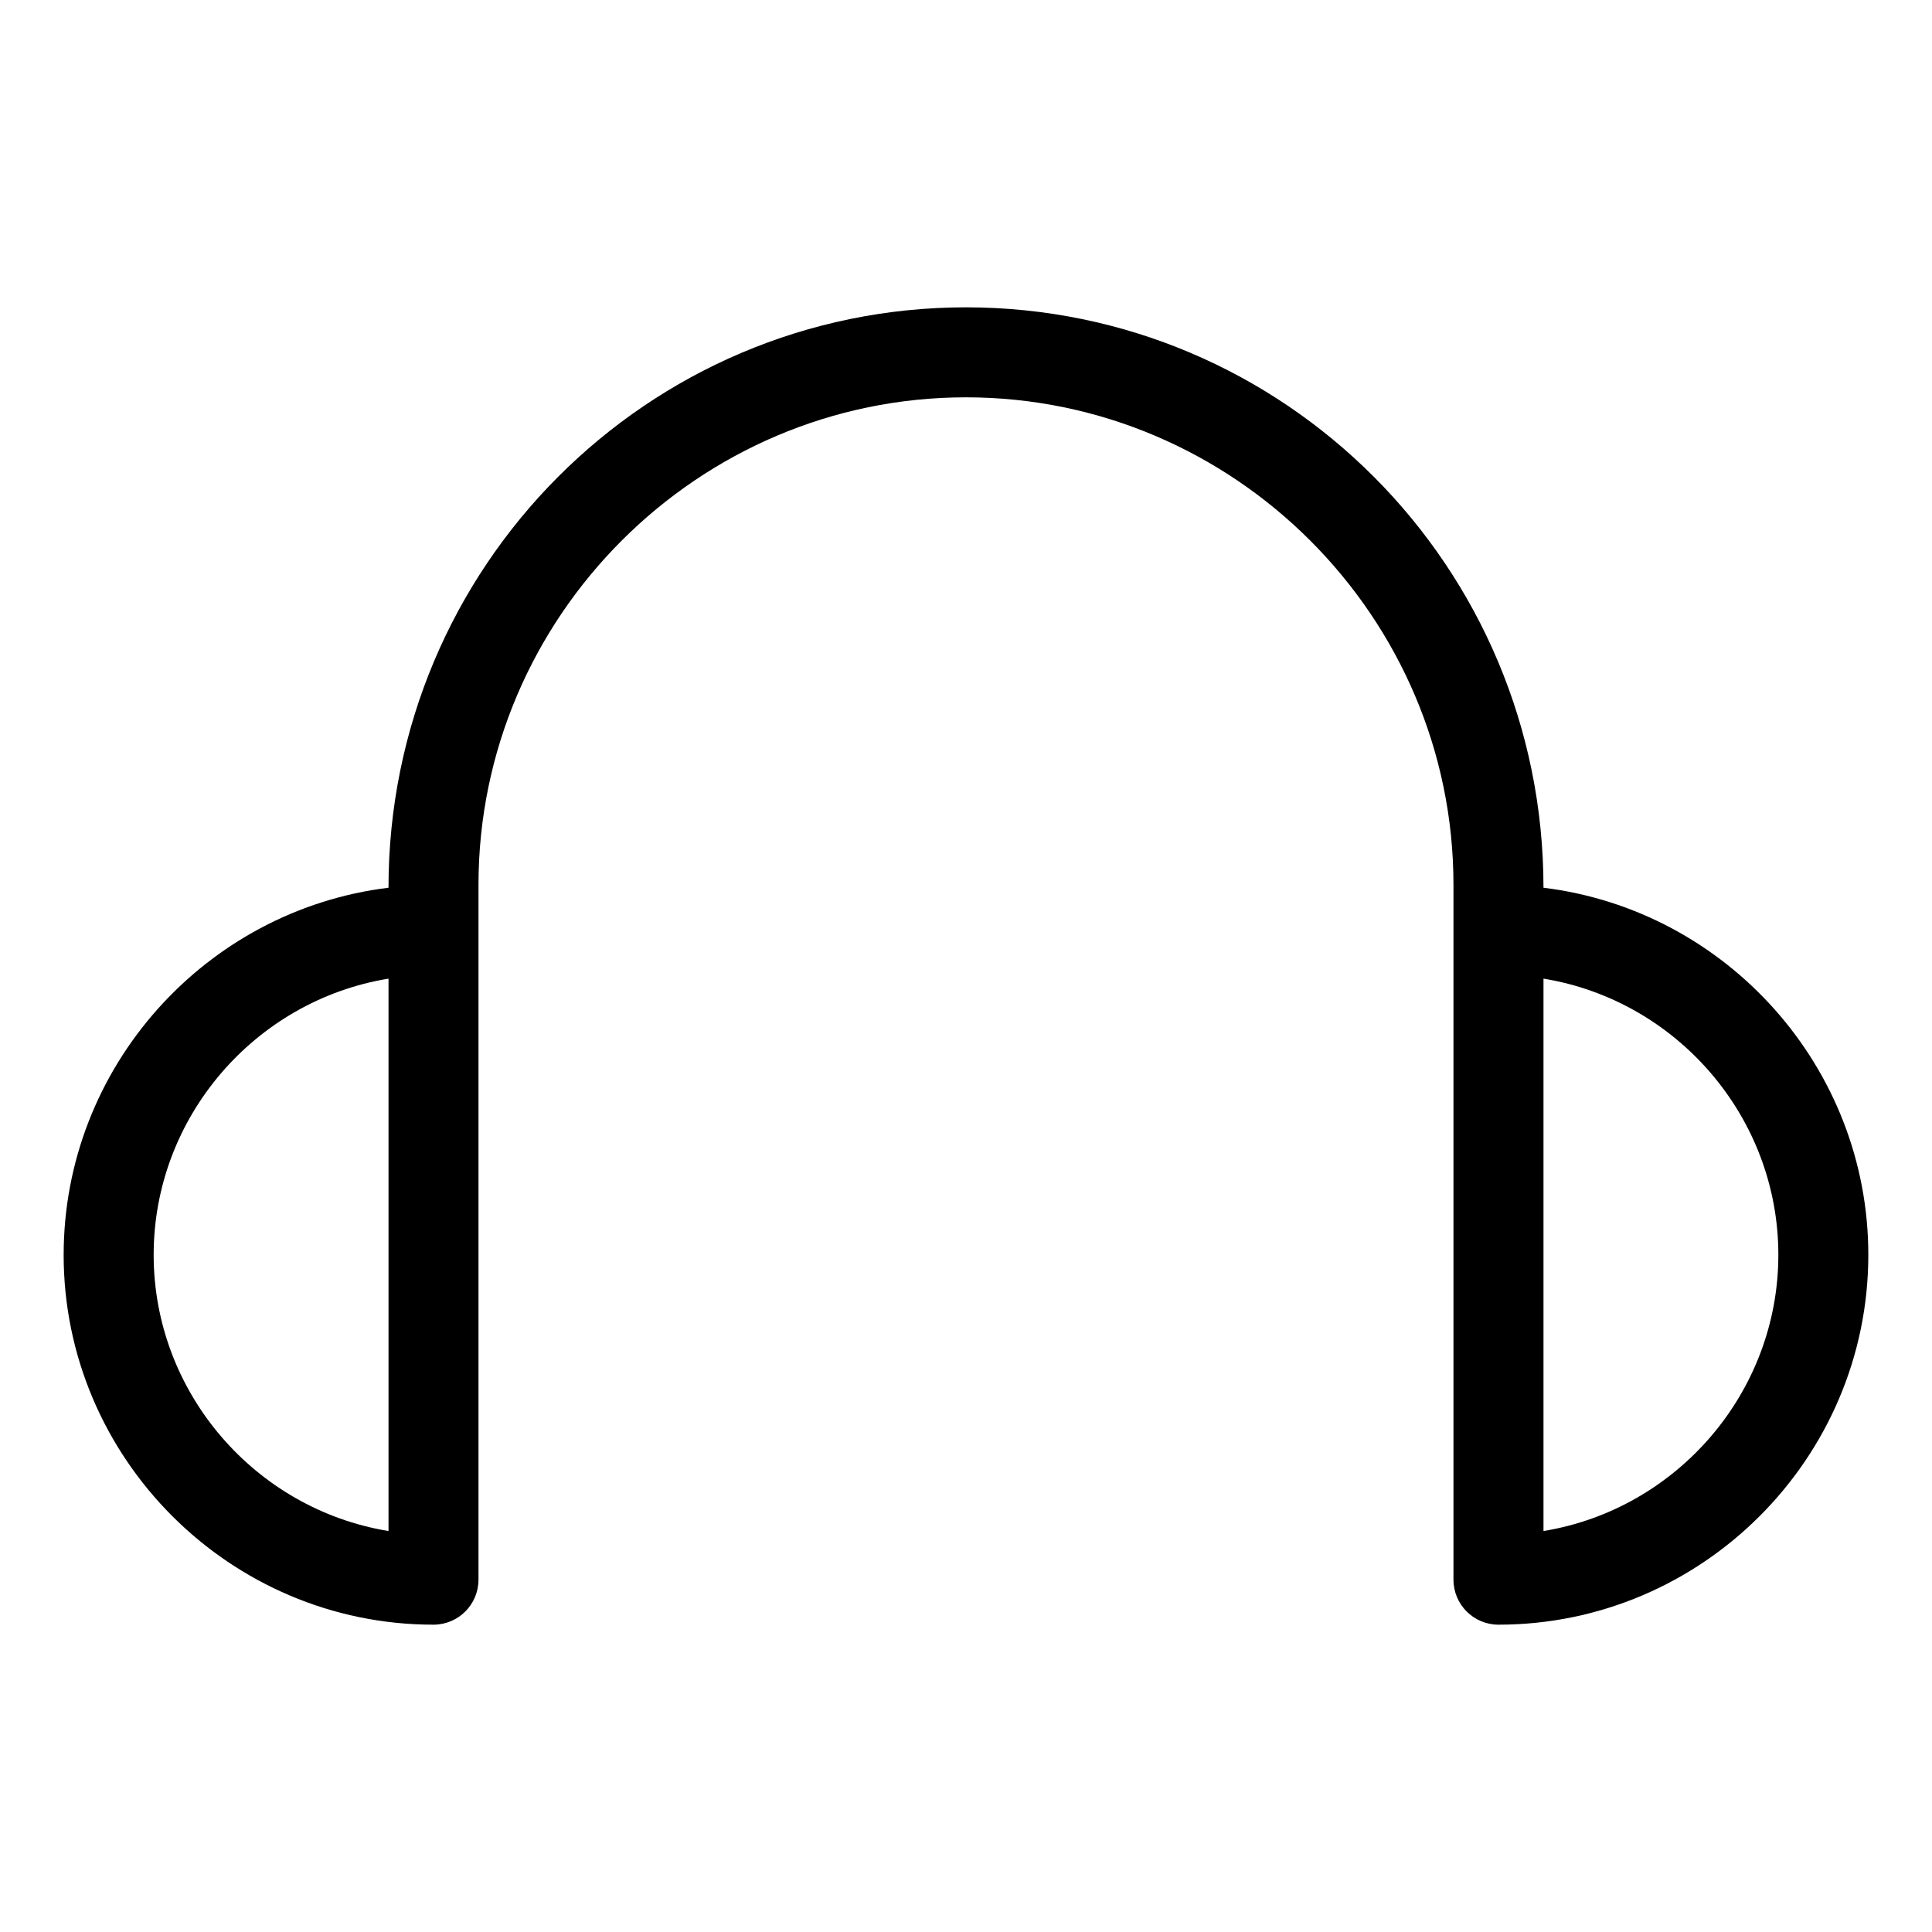 <?xml version="1.0" encoding="UTF-8"?>
<!-- Uploaded to: ICON Repo, www.iconrepo.com, Generator: ICON Repo Mixer Tools -->
<svg fill="#000000" width="800px" height="800px" version="1.1" viewBox="144 144 512 512" xmlns="http://www.w3.org/2000/svg">
 <path d="m615.28 476.54c0-36.473-26.848-67.402-62.238-73.191v146.39c35.387-5.797 62.238-36.727 62.238-73.199zm-454.41 0c0-49.641 37.477-91.324 86.086-97.285 0-85.23 68.766-153.81 153.04-153.81s153.04 68.582 153.04 153.81c48.609 5.961 86.086 47.645 86.086 97.285 0 53.938-44.082 98.016-98.012 98.016-6.586 0-11.926-5.344-11.926-11.93v-184.14c0-71.027-58.16-129.19-129.19-129.19s-129.19 58.16-129.19 129.19v184.14c0 6.586-5.336 11.93-11.926 11.93-53.93 0-98.012-44.082-98.012-98.016zm23.852 0c0 36.473 26.848 67.402 62.238 73.199v-146.39c-35.387 5.789-62.238 36.723-62.238 73.191z"/>
</svg>